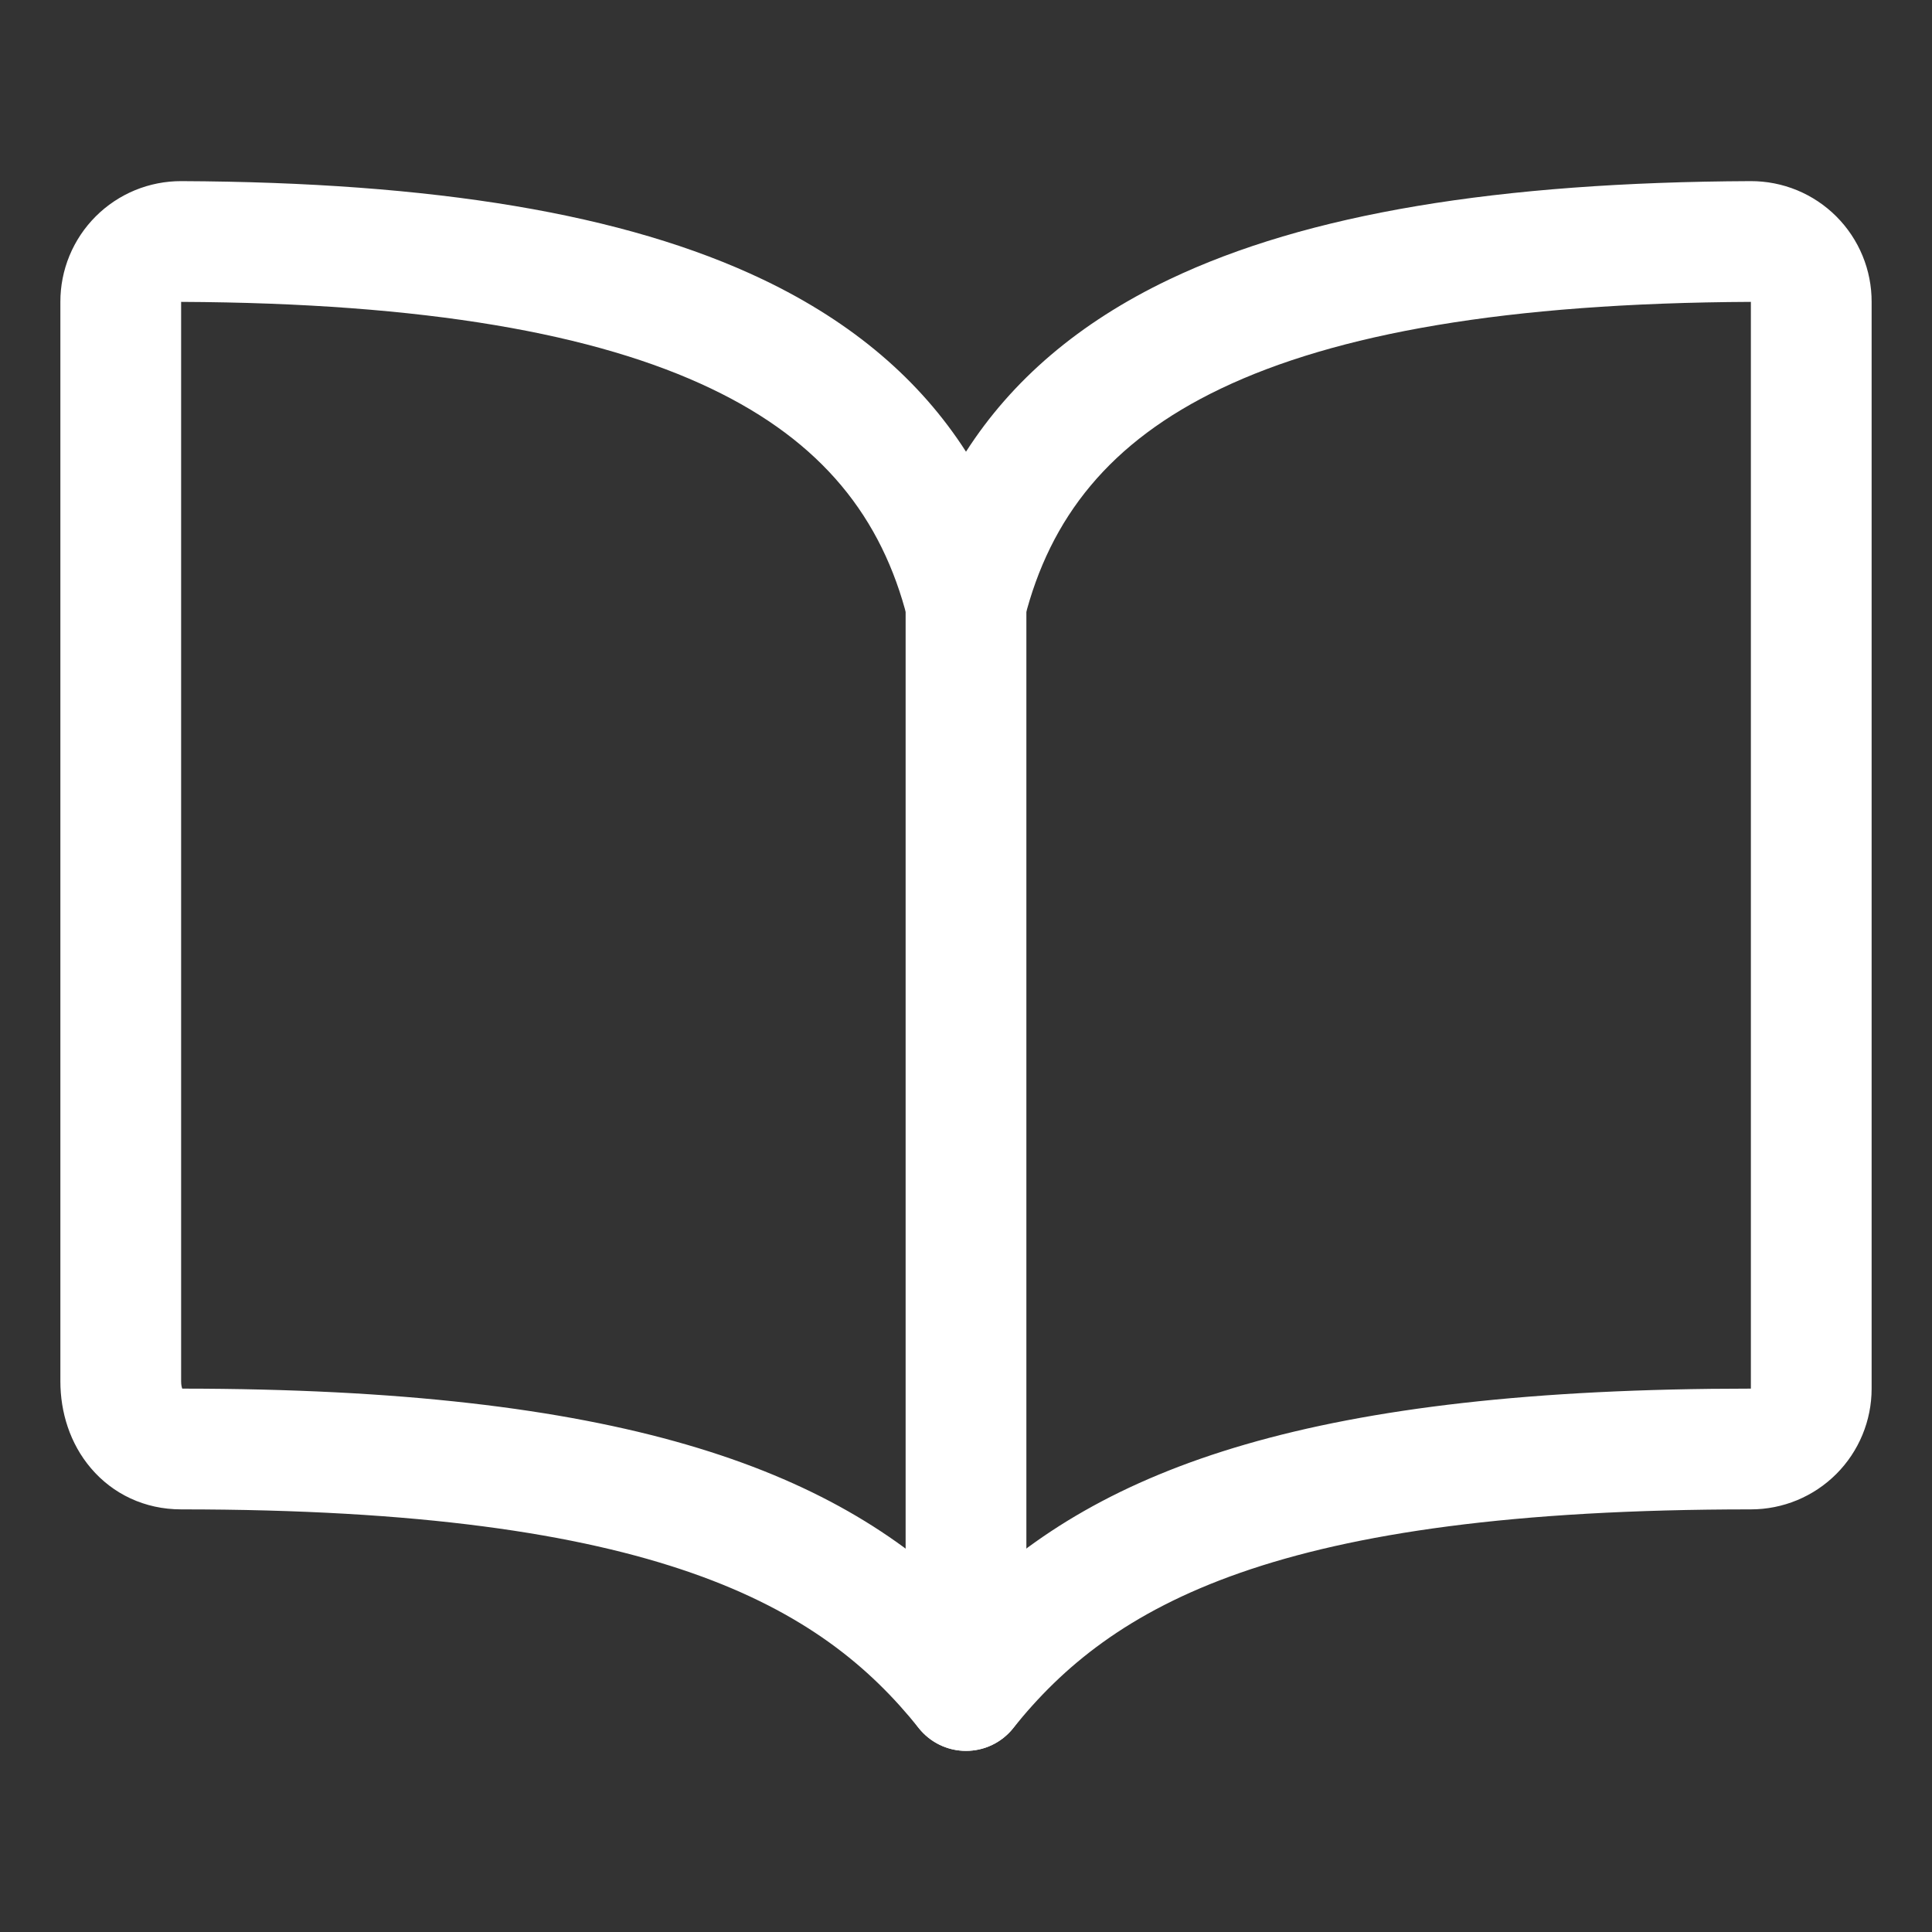 <svg xmlns="http://www.w3.org/2000/svg" width="40" height="40" viewBox="0 0 40 40" fill="none"><rect x="0" y="0" width="40" height="40" fill="#333333" stroke="none"/><path fill-rule="evenodd" clip-rule="evenodd" d="M3.75 6.25C8.816 6.273 12.347 6.91 14.722 8.045C17.026 9.145 18.259 10.718 18.788 12.807C18.929 13.362 19.428 13.75 20 13.75C20.572 13.75 21.071 13.362 21.212 12.807C21.741 10.718 22.975 9.145 25.278 8.045C27.653 6.91 31.184 6.273 36.25 6.25V28.75C27.227 28.75 22.796 30.367 20 33.132C17.213 30.38 12.776 28.753 3.773 28.75C3.763 28.722 3.75 28.674 3.75 28.599V6.25ZM2.795 3.938C3.099 3.813 3.425 3.749 3.755 3.75L3.756 3.75C8.966 3.773 12.933 4.419 15.8 5.789C17.664 6.68 19.051 7.873 20 9.352C20.949 7.873 22.336 6.68 24.2 5.789C27.067 4.419 31.034 3.773 36.244 3.75L36.245 3.75C36.575 3.749 36.901 3.813 37.205 3.938C37.51 4.064 37.786 4.248 38.019 4.481C38.252 4.714 38.436 4.99 38.562 5.295C38.687 5.598 38.751 5.923 38.75 6.252V28.75C38.75 29.413 38.487 30.049 38.018 30.518C37.549 30.987 36.913 31.25 36.25 31.25C26.398 31.25 23.011 33.237 20.976 35.781C20.739 36.078 20.38 36.25 20 36.25C19.62 36.25 19.261 36.077 19.023 35.78C17.002 33.251 13.601 31.25 3.75 31.25C2.996 31.25 2.336 30.931 1.884 30.399C1.447 29.887 1.25 29.236 1.25 28.599V6.252C1.249 5.924 1.313 5.598 1.438 5.295C1.564 4.99 1.748 4.714 1.981 4.481C2.214 4.248 2.49 4.064 2.795 3.938Z" fill="white"></path><path fill-rule="evenodd" clip-rule="evenodd" d="M20 11.25C20.69 11.25 21.25 11.81 21.25 12.5V35C21.25 35.69 20.69 36.25 20 36.25C19.31 36.25 18.75 35.69 18.75 35V12.5C18.75 11.81 19.31 11.25 20 11.25Z" fill="white"></path></svg>